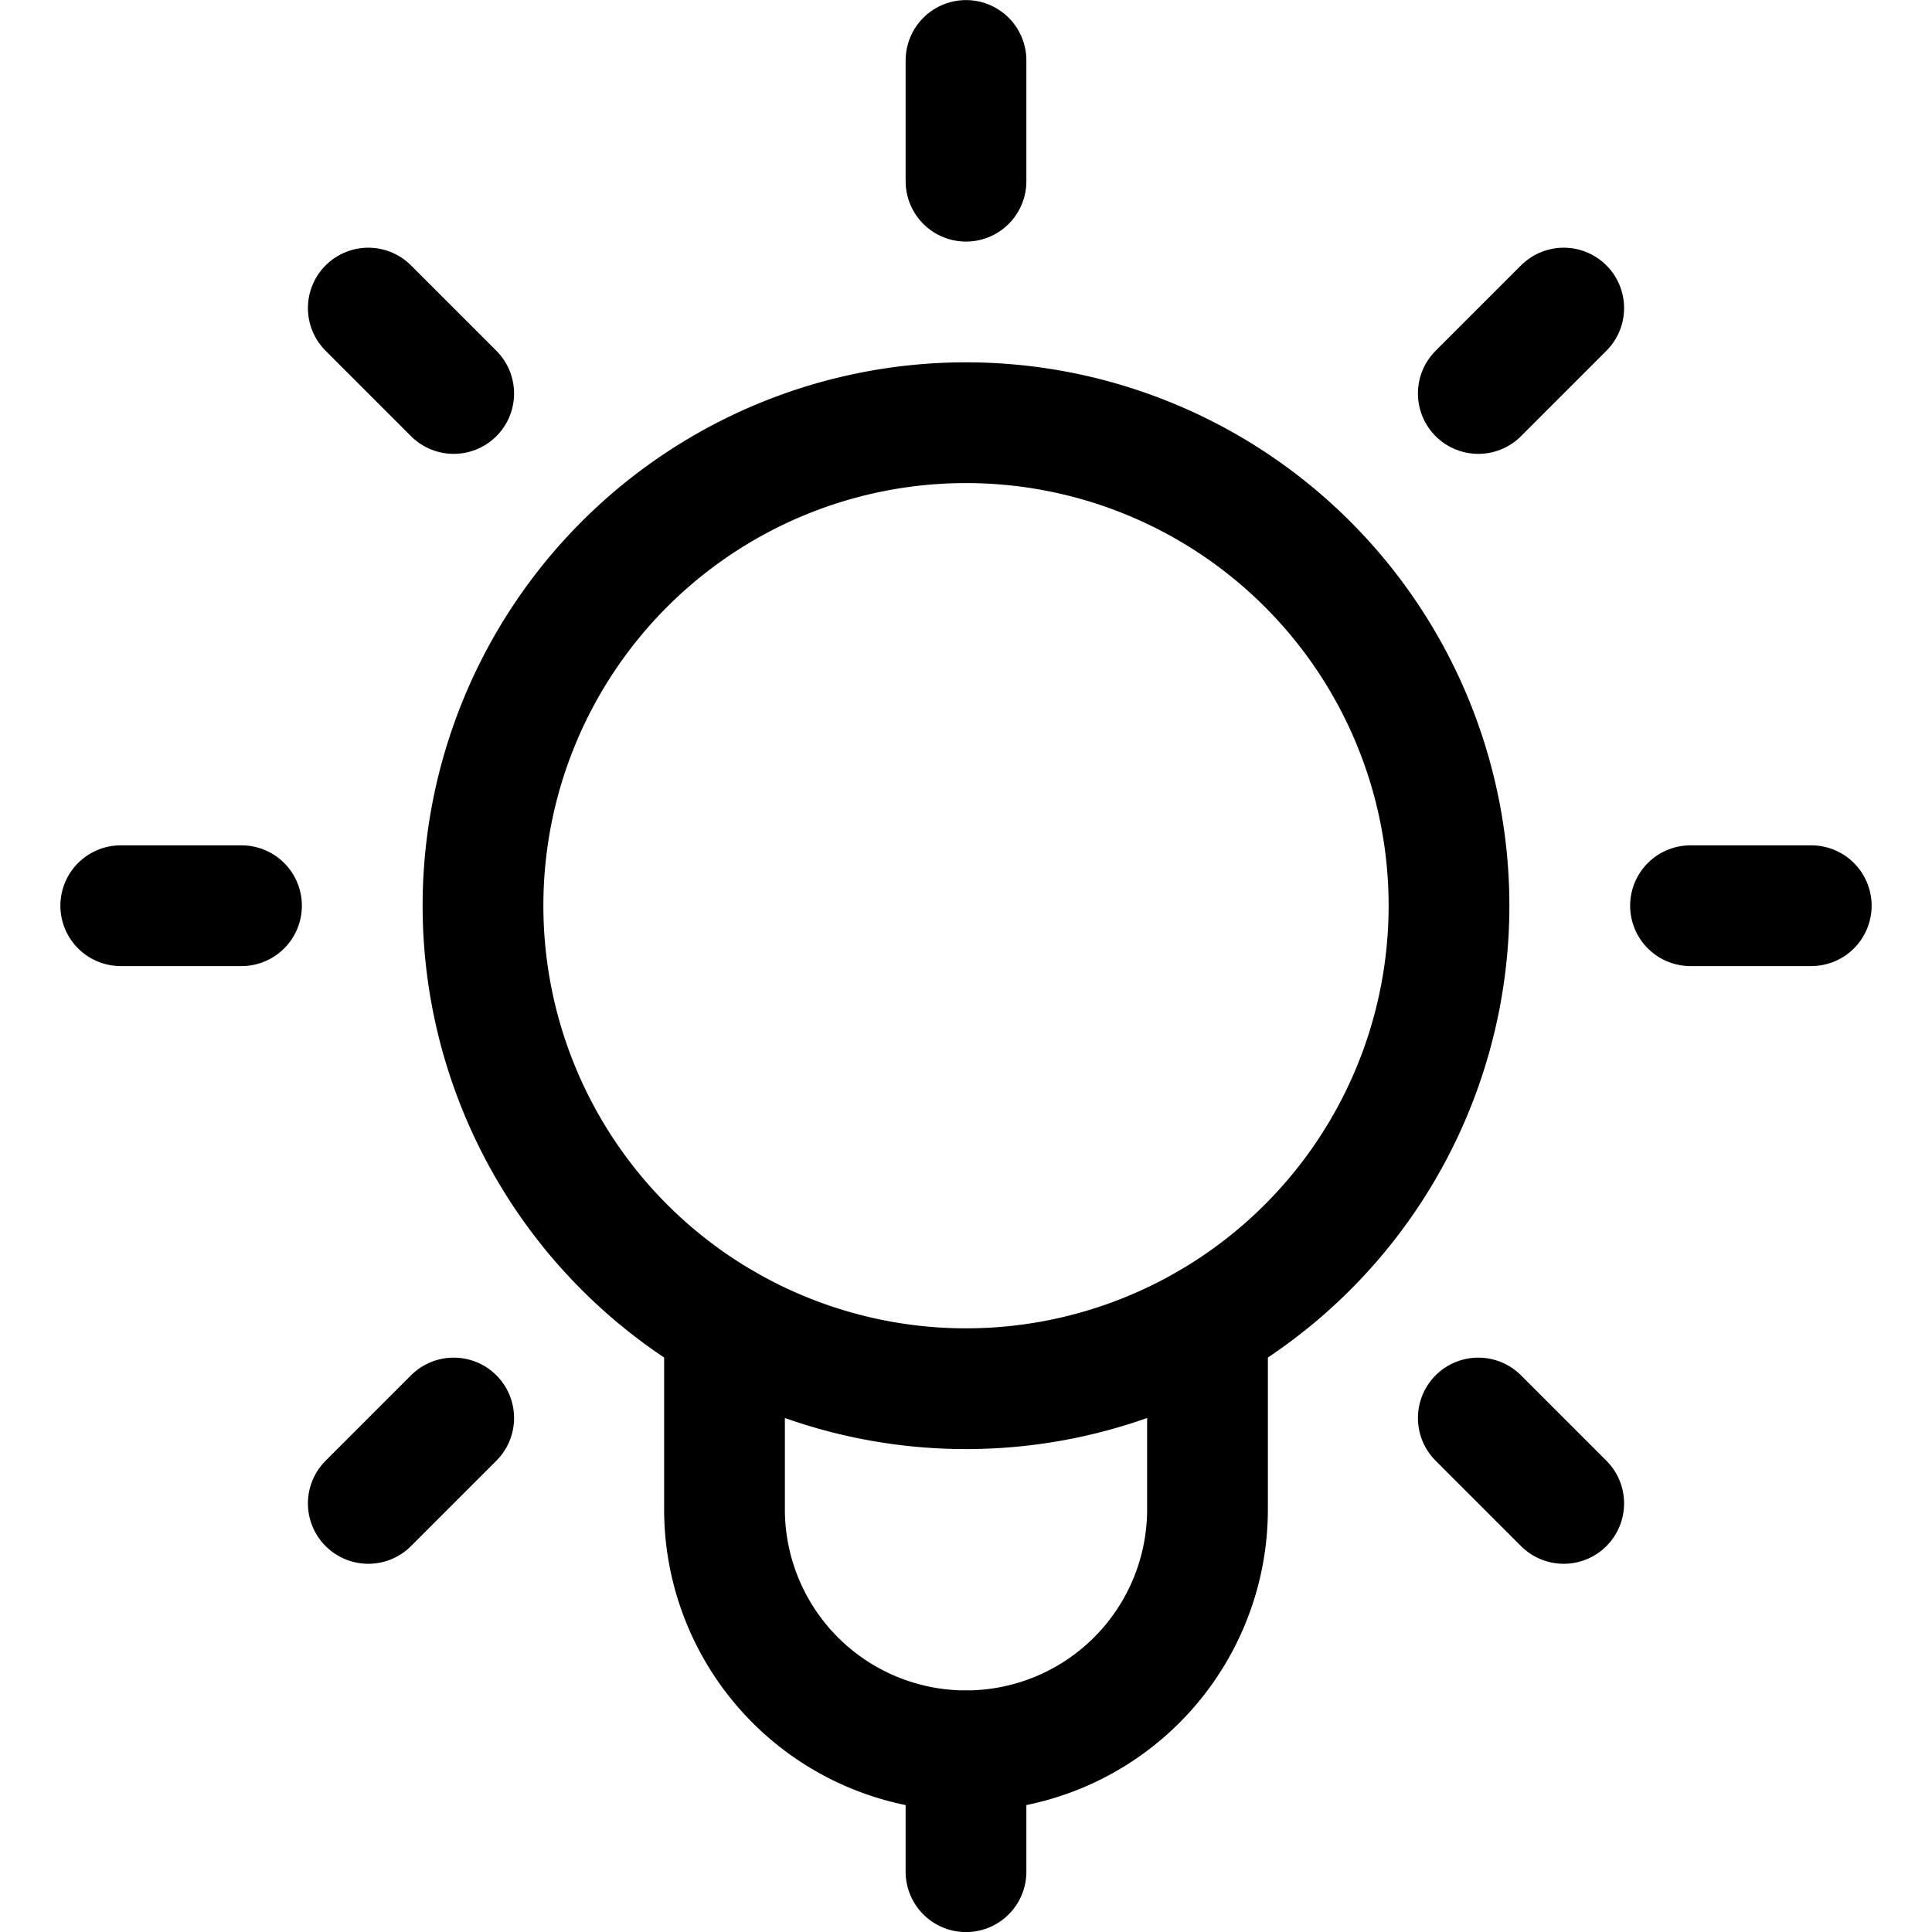 <svg viewBox="0 0 24 24" xmlns="http://www.w3.org/2000/svg"><path d="m12 2.251 0 -1.5" fill="none" stroke="#000000" stroke-linecap="round" stroke-linejoin="round" stroke-width="1.5"></path><path d="m18.364 4.888 1.061 -1.061" fill="none" stroke="#000000" stroke-linecap="round" stroke-linejoin="round" stroke-width="1.5"></path><path d="m21 11.251 1.5 0" fill="none" stroke="#000000" stroke-linecap="round" stroke-linejoin="round" stroke-width="1.5"></path><path d="m18.364 17.615 1.061 1.061" fill="none" stroke="#000000" stroke-linecap="round" stroke-linejoin="round" stroke-width="1.5"></path><path d="M5.636 4.888 4.575 3.827" fill="none" stroke="#000000" stroke-linecap="round" stroke-linejoin="round" stroke-width="1.5"></path><path d="m3 11.251 -1.5 0" fill="none" stroke="#000000" stroke-linecap="round" stroke-linejoin="round" stroke-width="1.5"></path><path d="m5.636 17.615 -1.061 1.061" fill="none" stroke="#000000" stroke-linecap="round" stroke-linejoin="round" stroke-width="1.5"></path><path d="M9 16.449v2.3a3 3 0 0 0 6 0v-2.3" fill="none" stroke="#000000" stroke-linecap="round" stroke-linejoin="round" stroke-width="1.5"></path><path d="M6 11.251a6 6 0 1 0 12 0 6 6 0 1 0 -12 0Z" fill="none" stroke="#000000" stroke-linecap="round" stroke-linejoin="round" stroke-width="1.5"></path><path d="m12 21.751 0 1.5" fill="none" stroke="#000000" stroke-linecap="round" stroke-linejoin="round" stroke-width="1.5"></path></svg>